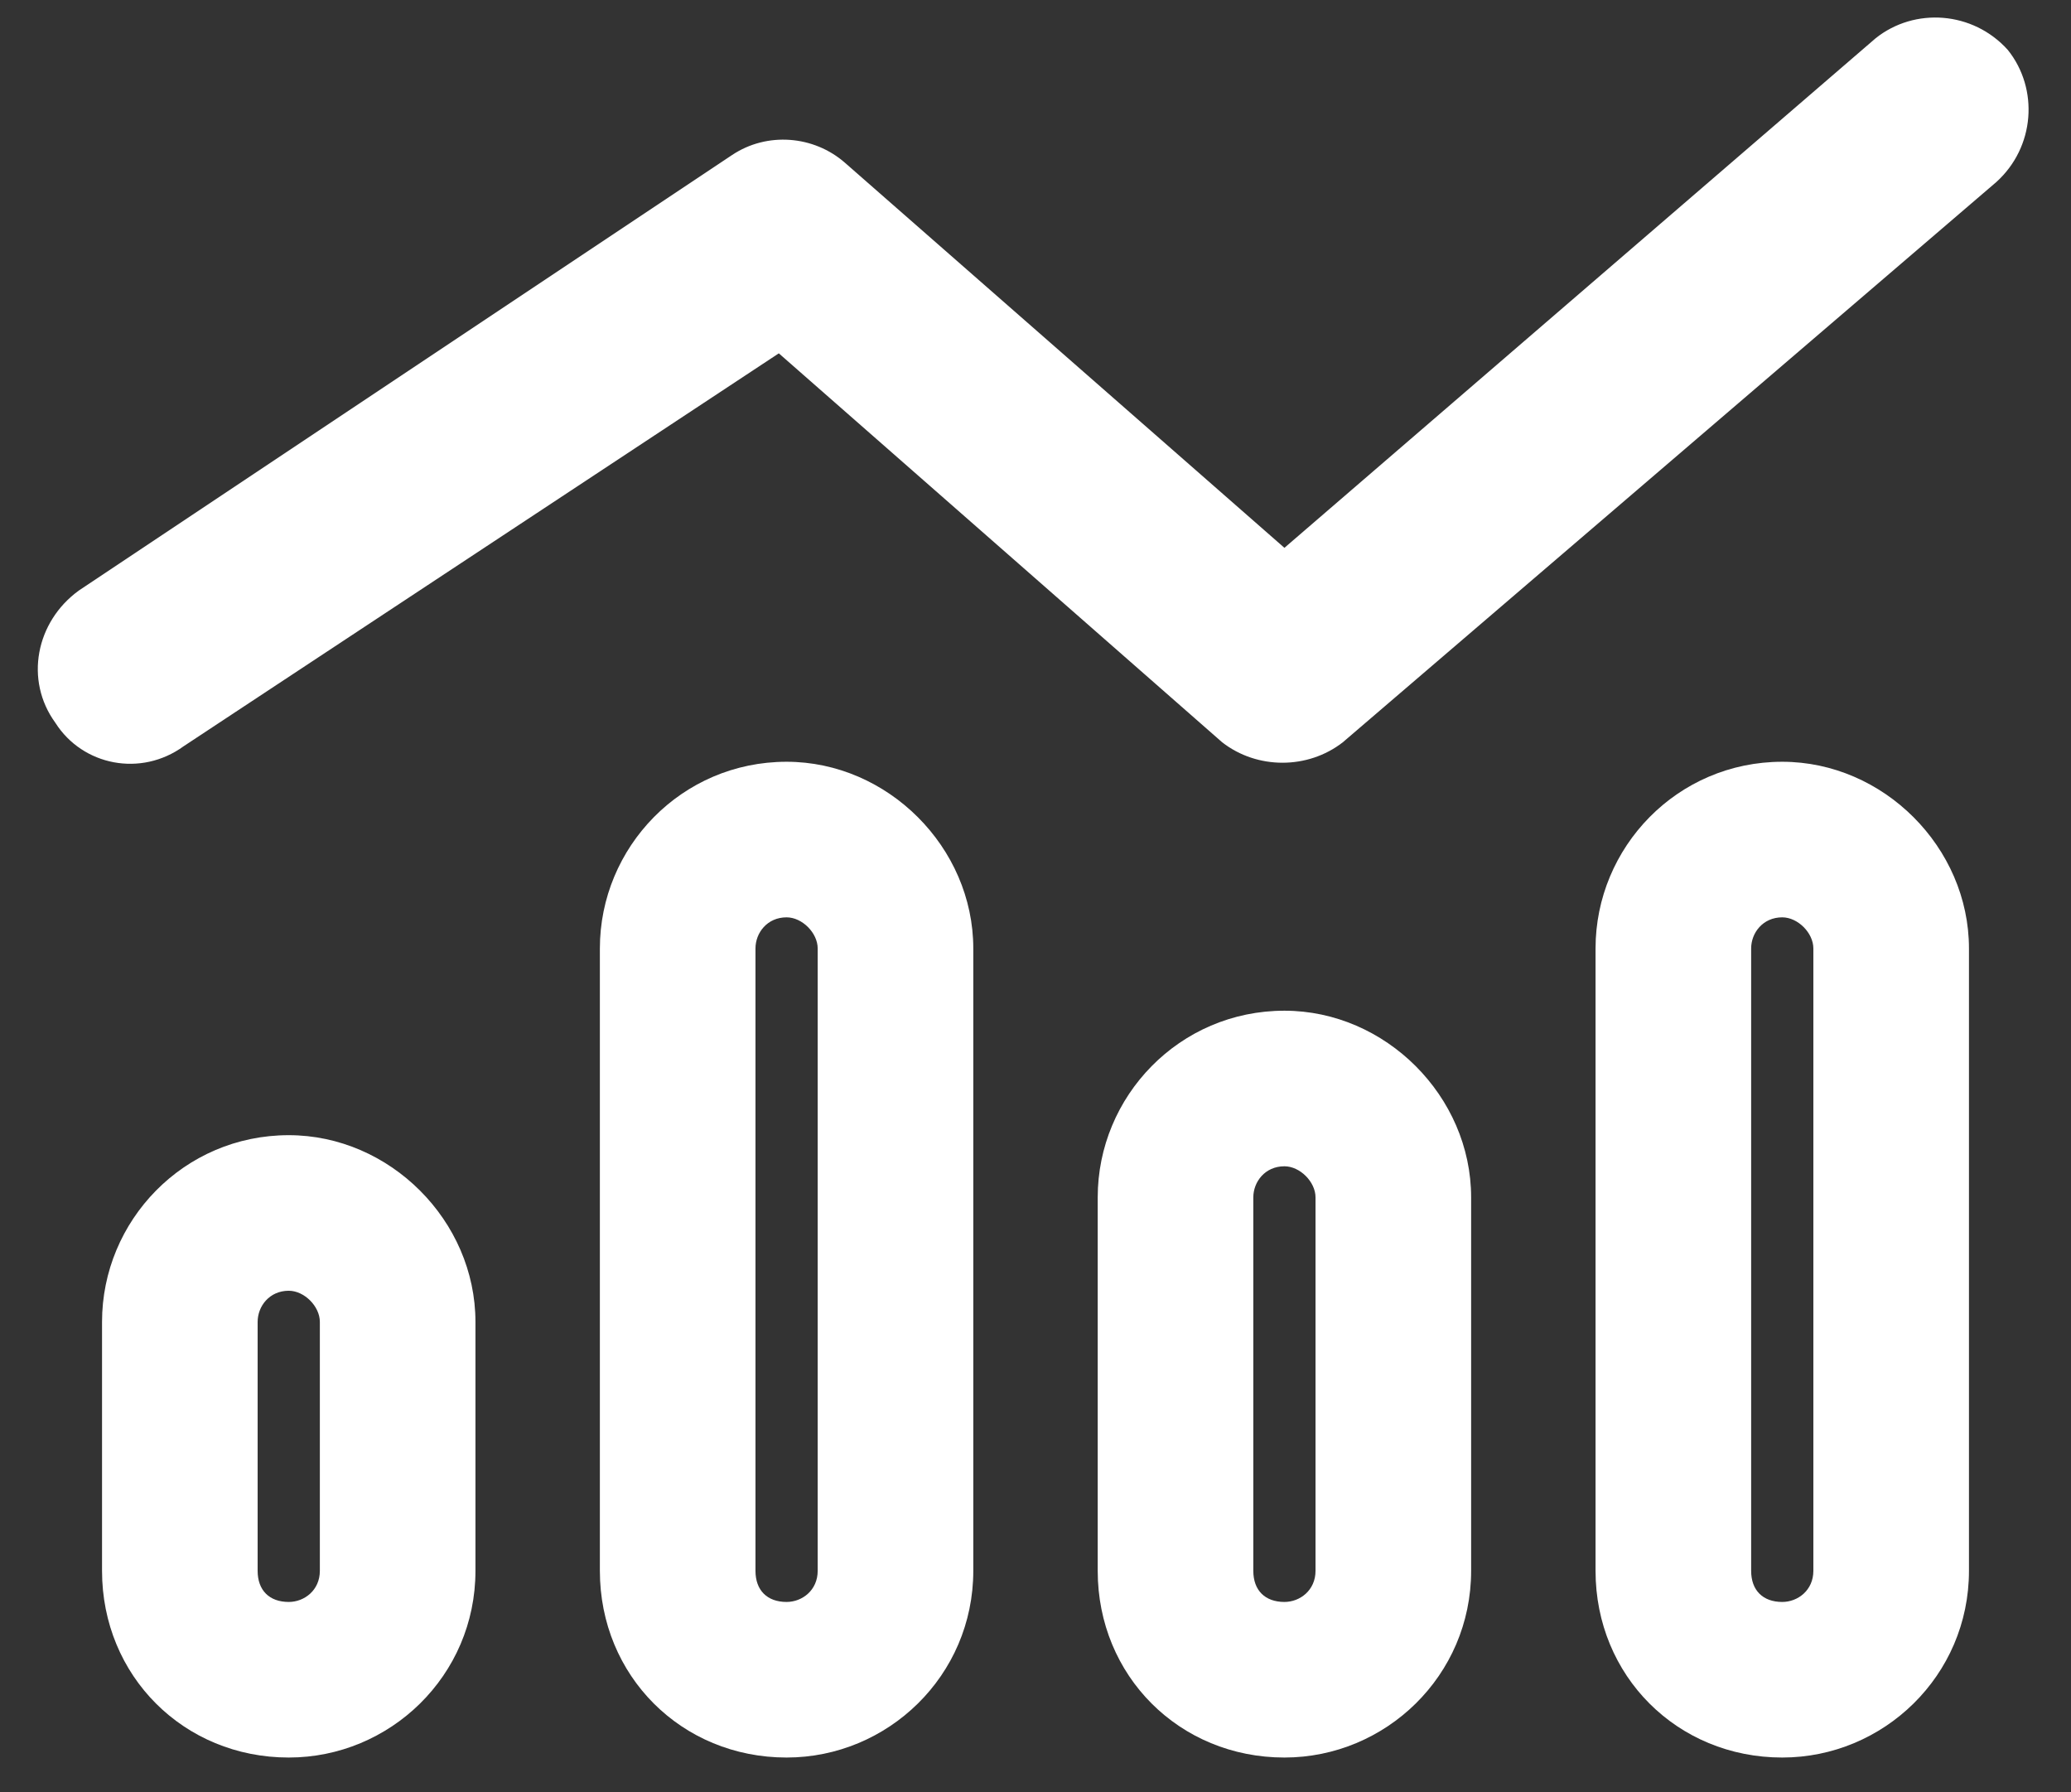 <?xml version="1.0" encoding="utf-8"?>
<svg xmlns="http://www.w3.org/2000/svg" fill="none" height="45" viewBox="0 0 52 45" width="52">
<rect x="0" y="0" width="52" height="45" fill="#333333" stroke="none"/>
<path d="M50.121 4.574L33.715 18.637C32.836 19.32 31.566 19.32 30.688 18.637L19.555 8.871L4.613 18.734C3.539 19.516 2.074 19.223 1.391 18.148C0.609 17.074 0.902 15.609 1.977 14.828L18.383 3.891C19.262 3.305 20.434 3.402 21.215 4.086L32.25 13.754L47.094 0.961C48.07 0.18 49.535 0.277 50.414 1.254C51.195 2.23 51.098 3.695 50.121 4.574ZM20.531 39.438V23.812C20.531 23.422 20.141 23.031 19.75 23.031C19.262 23.031 18.969 23.422 18.969 23.812V39.438C18.969 39.926 19.262 40.219 19.75 40.219C20.141 40.219 20.531 39.926 20.531 39.438ZM19.75 19.125C22.289 19.125 24.438 21.273 24.438 23.812V39.438C24.438 42.074 22.289 44.125 19.75 44.125C17.113 44.125 15.062 42.074 15.062 39.438V23.812C15.062 21.273 17.113 19.125 19.75 19.125ZM8.031 39.438V33.188C8.031 32.797 7.641 32.406 7.25 32.406C6.762 32.406 6.469 32.797 6.469 33.188V39.438C6.469 39.926 6.762 40.219 7.25 40.219C7.641 40.219 8.031 39.926 8.031 39.438ZM7.25 28.5C9.789 28.5 11.938 30.648 11.938 33.188V39.438C11.938 42.074 9.789 44.125 7.25 44.125C4.613 44.125 2.562 42.074 2.562 39.438V33.188C2.562 30.648 4.613 28.5 7.25 28.5ZM33.031 30.062C33.031 29.672 32.641 29.281 32.25 29.281C31.762 29.281 31.469 29.672 31.469 30.062V39.438C31.469 39.926 31.762 40.219 32.25 40.219C32.641 40.219 33.031 39.926 33.031 39.438V30.062ZM27.562 30.062C27.562 27.523 29.613 25.375 32.25 25.375C34.789 25.375 36.938 27.523 36.938 30.062V39.438C36.938 42.074 34.789 44.125 32.25 44.125C29.613 44.125 27.562 42.074 27.562 39.438V30.062ZM45.531 39.438V23.812C45.531 23.422 45.141 23.031 44.75 23.031C44.262 23.031 43.969 23.422 43.969 23.812V39.438C43.969 39.926 44.262 40.219 44.75 40.219C45.141 40.219 45.531 39.926 45.531 39.438ZM44.75 19.125C47.289 19.125 49.438 21.273 49.438 23.812V39.438C49.438 42.074 47.289 44.125 44.75 44.125C42.113 44.125 40.062 42.074 40.062 39.438V23.812C40.062 21.273 42.113 19.125 44.75 19.125Z" fill="white"/>
</svg>